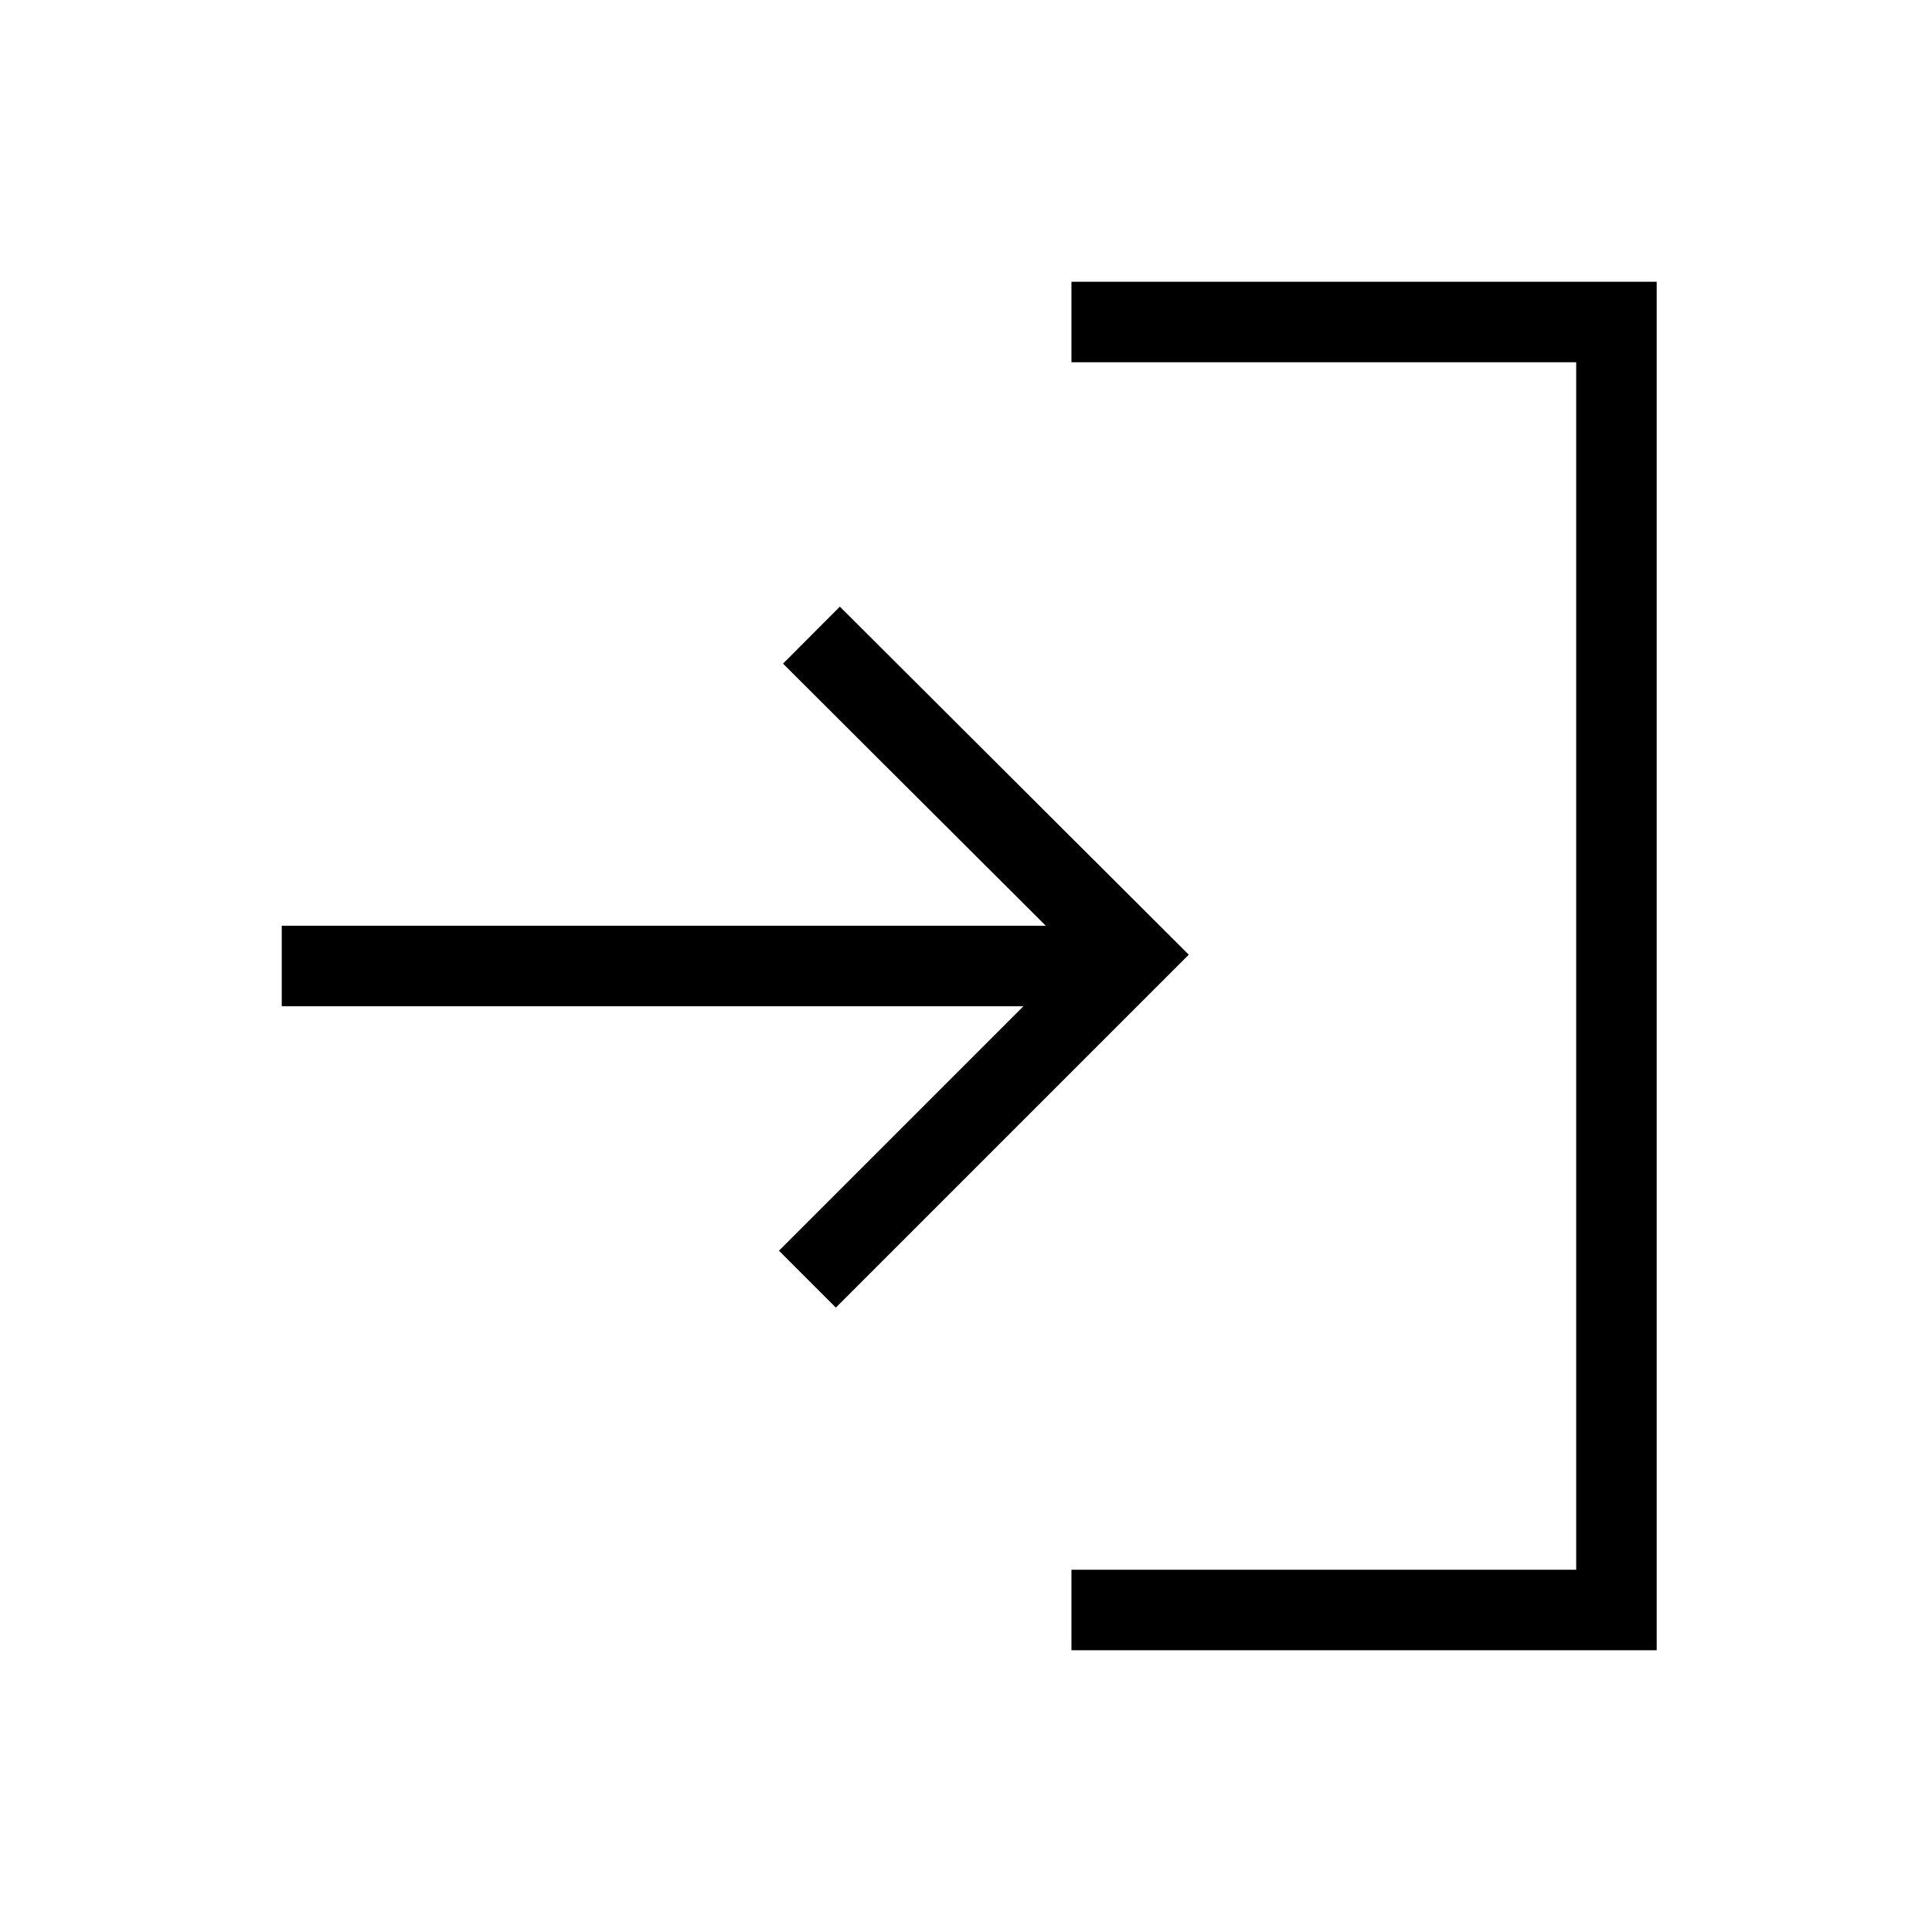 <svg width="24" height="24" viewBox="0 0 24 24" fill="none" xmlns="http://www.w3.org/2000/svg">
<path d="M13.31 4H20.08V20H13.31" stroke="black" stroke-miterlimit="10"/>
<path d="M3.5 12H14.06" stroke="black" stroke-miterlimit="10"/>
<path d="M10.08 7.89L14.06 11.86L10.03 15.89" stroke="black" stroke-miterlimit="10"/>
</svg>

